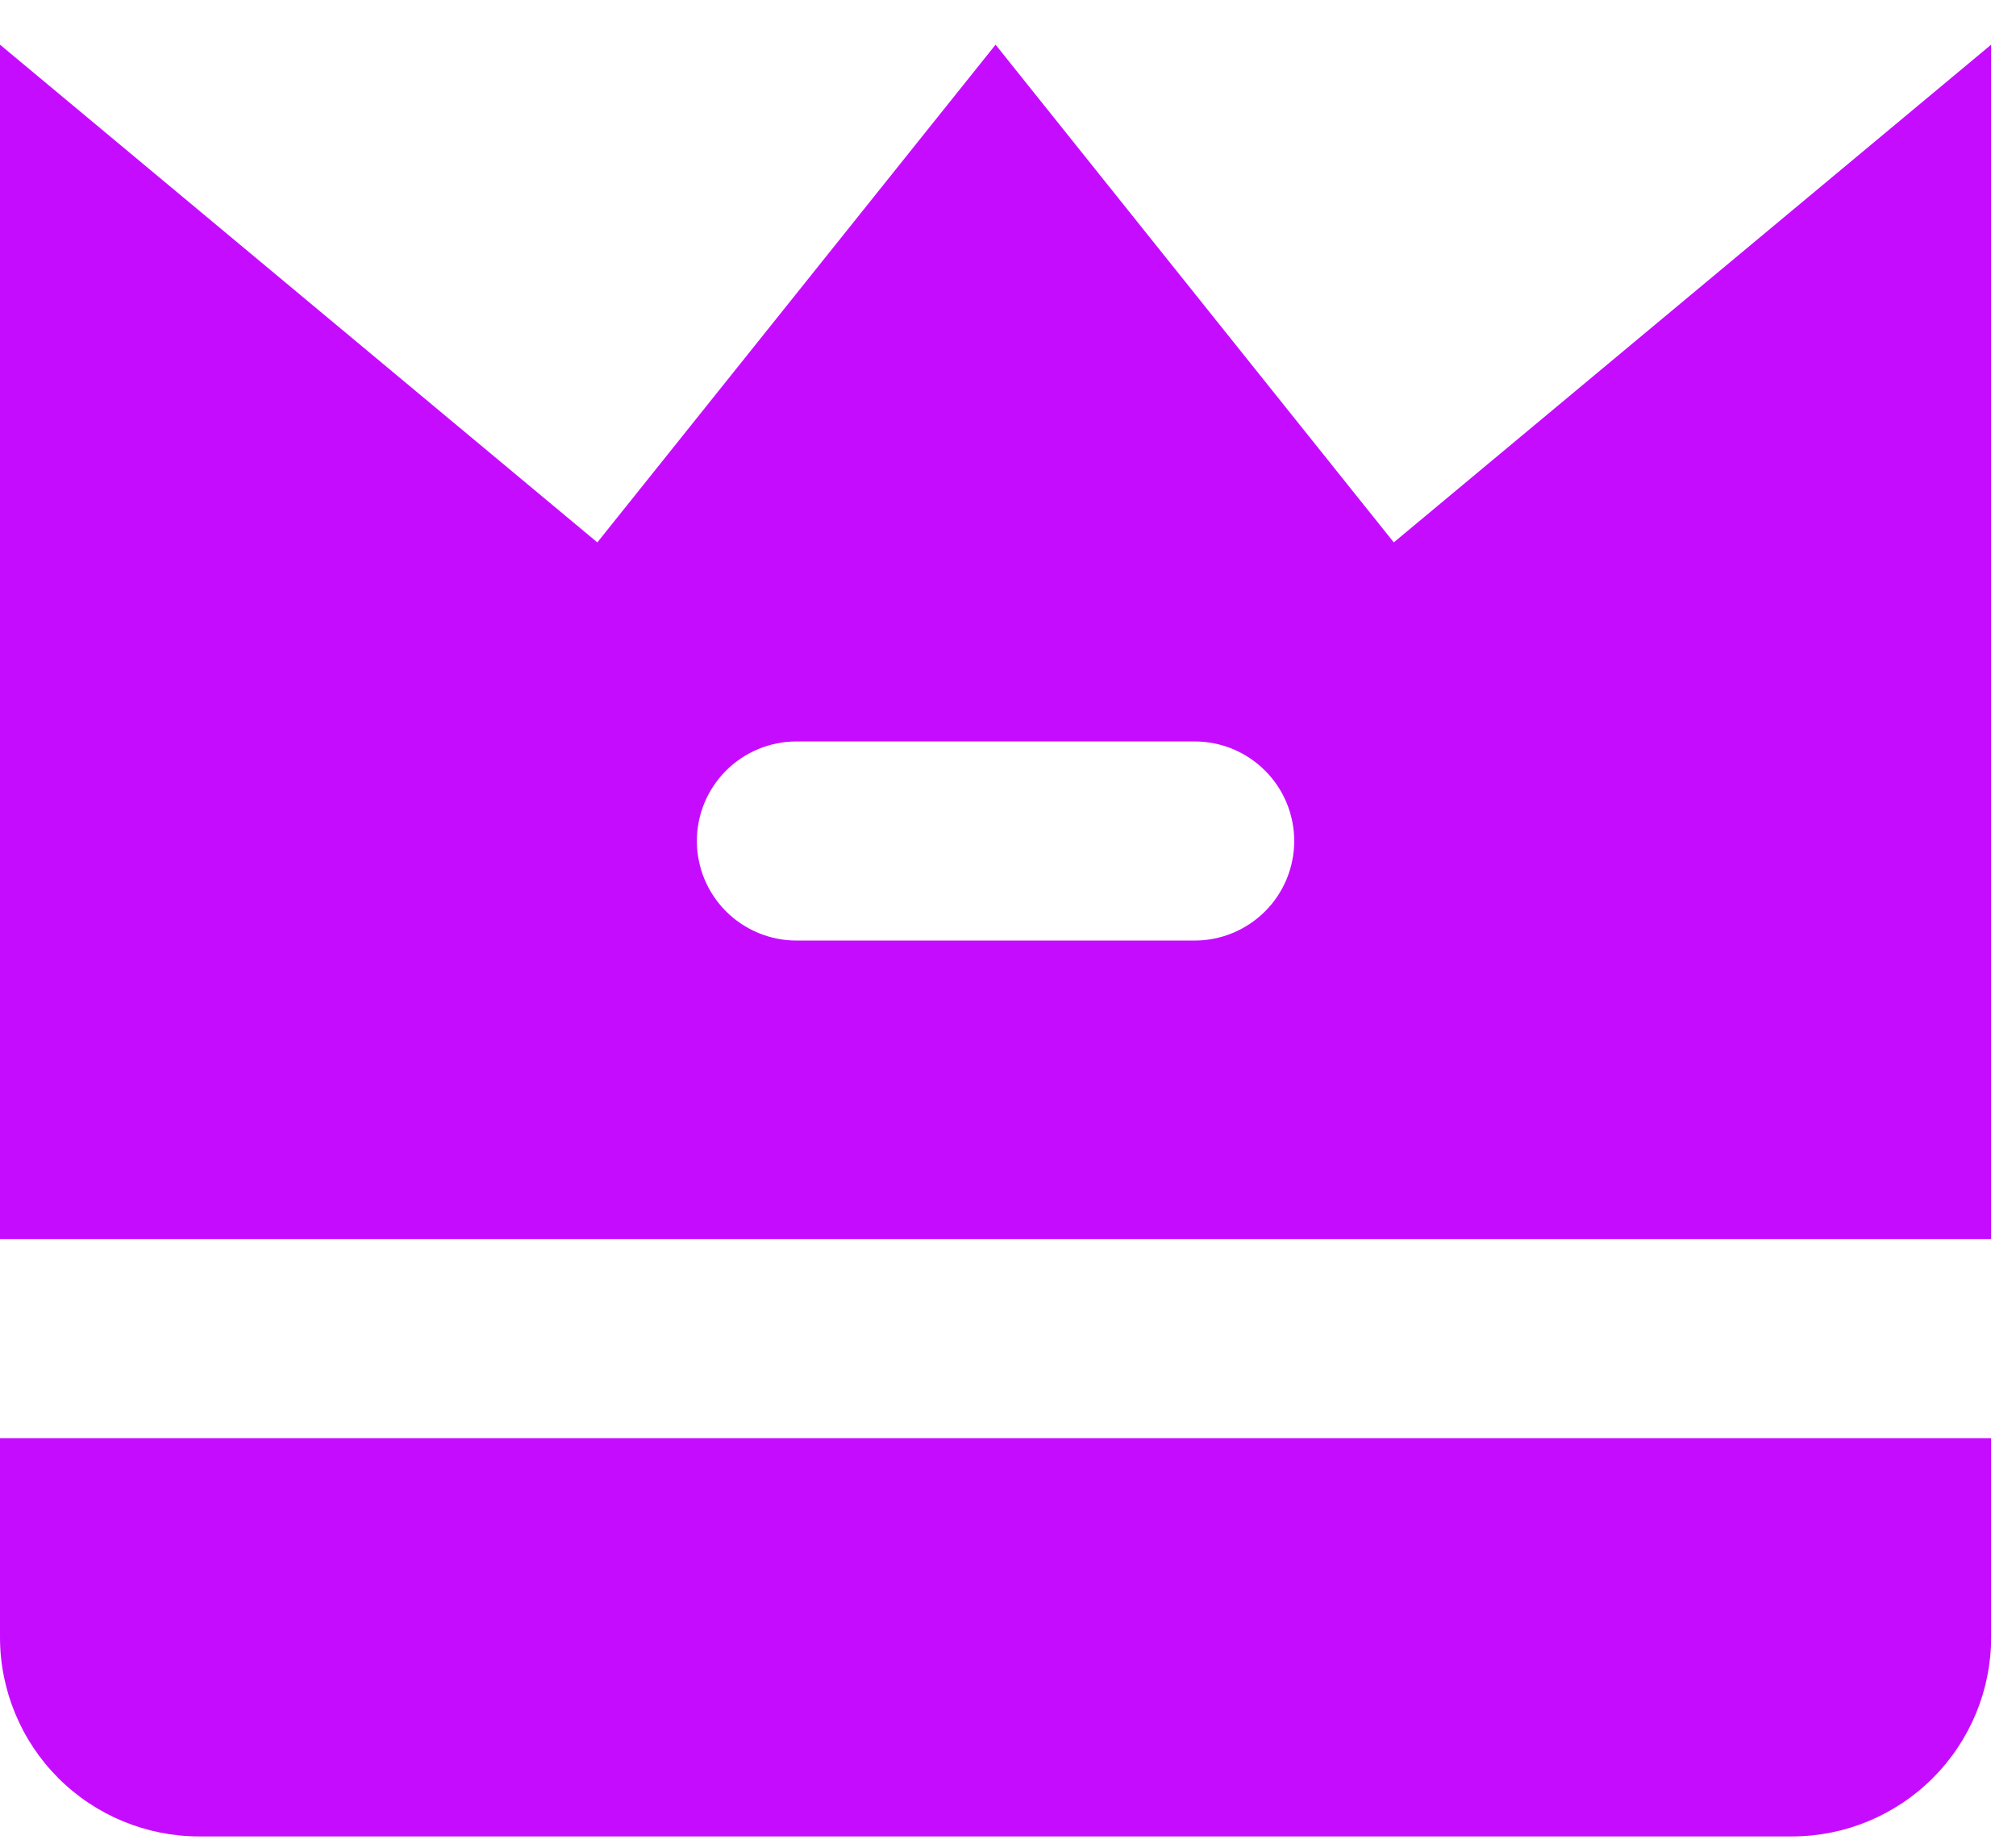 <svg width="36" height="33" viewBox="0 0 36 33" fill="none" xmlns="http://www.w3.org/2000/svg">
<path d="M24.889 9.687L35.556 0.798V22.131H0V0.798L10.667 9.687L17.778 0.798L24.889 9.687ZM23.111 15.02C23.111 14.548 22.924 14.096 22.59 13.763C22.257 13.429 21.805 13.242 21.333 13.242H14.222C13.751 13.242 13.299 13.429 12.965 13.763C12.632 14.096 12.444 14.548 12.444 15.02C12.444 15.491 12.632 15.944 12.965 16.277C13.299 16.61 13.751 16.798 14.222 16.798H21.333C21.805 16.798 22.257 16.61 22.59 16.277C22.924 15.944 23.111 15.491 23.111 15.02Z" fill="#c60cff"/>
<path d="M0 25.686H35.556V29.242C35.556 30.185 35.181 31.089 34.514 31.756C33.847 32.423 32.943 32.798 32 32.798H3.556C2.613 32.798 1.708 32.423 1.041 31.756C0.375 31.089 0 30.185 0 29.242V25.686Z" fill="#c60cff"/>
</svg>

